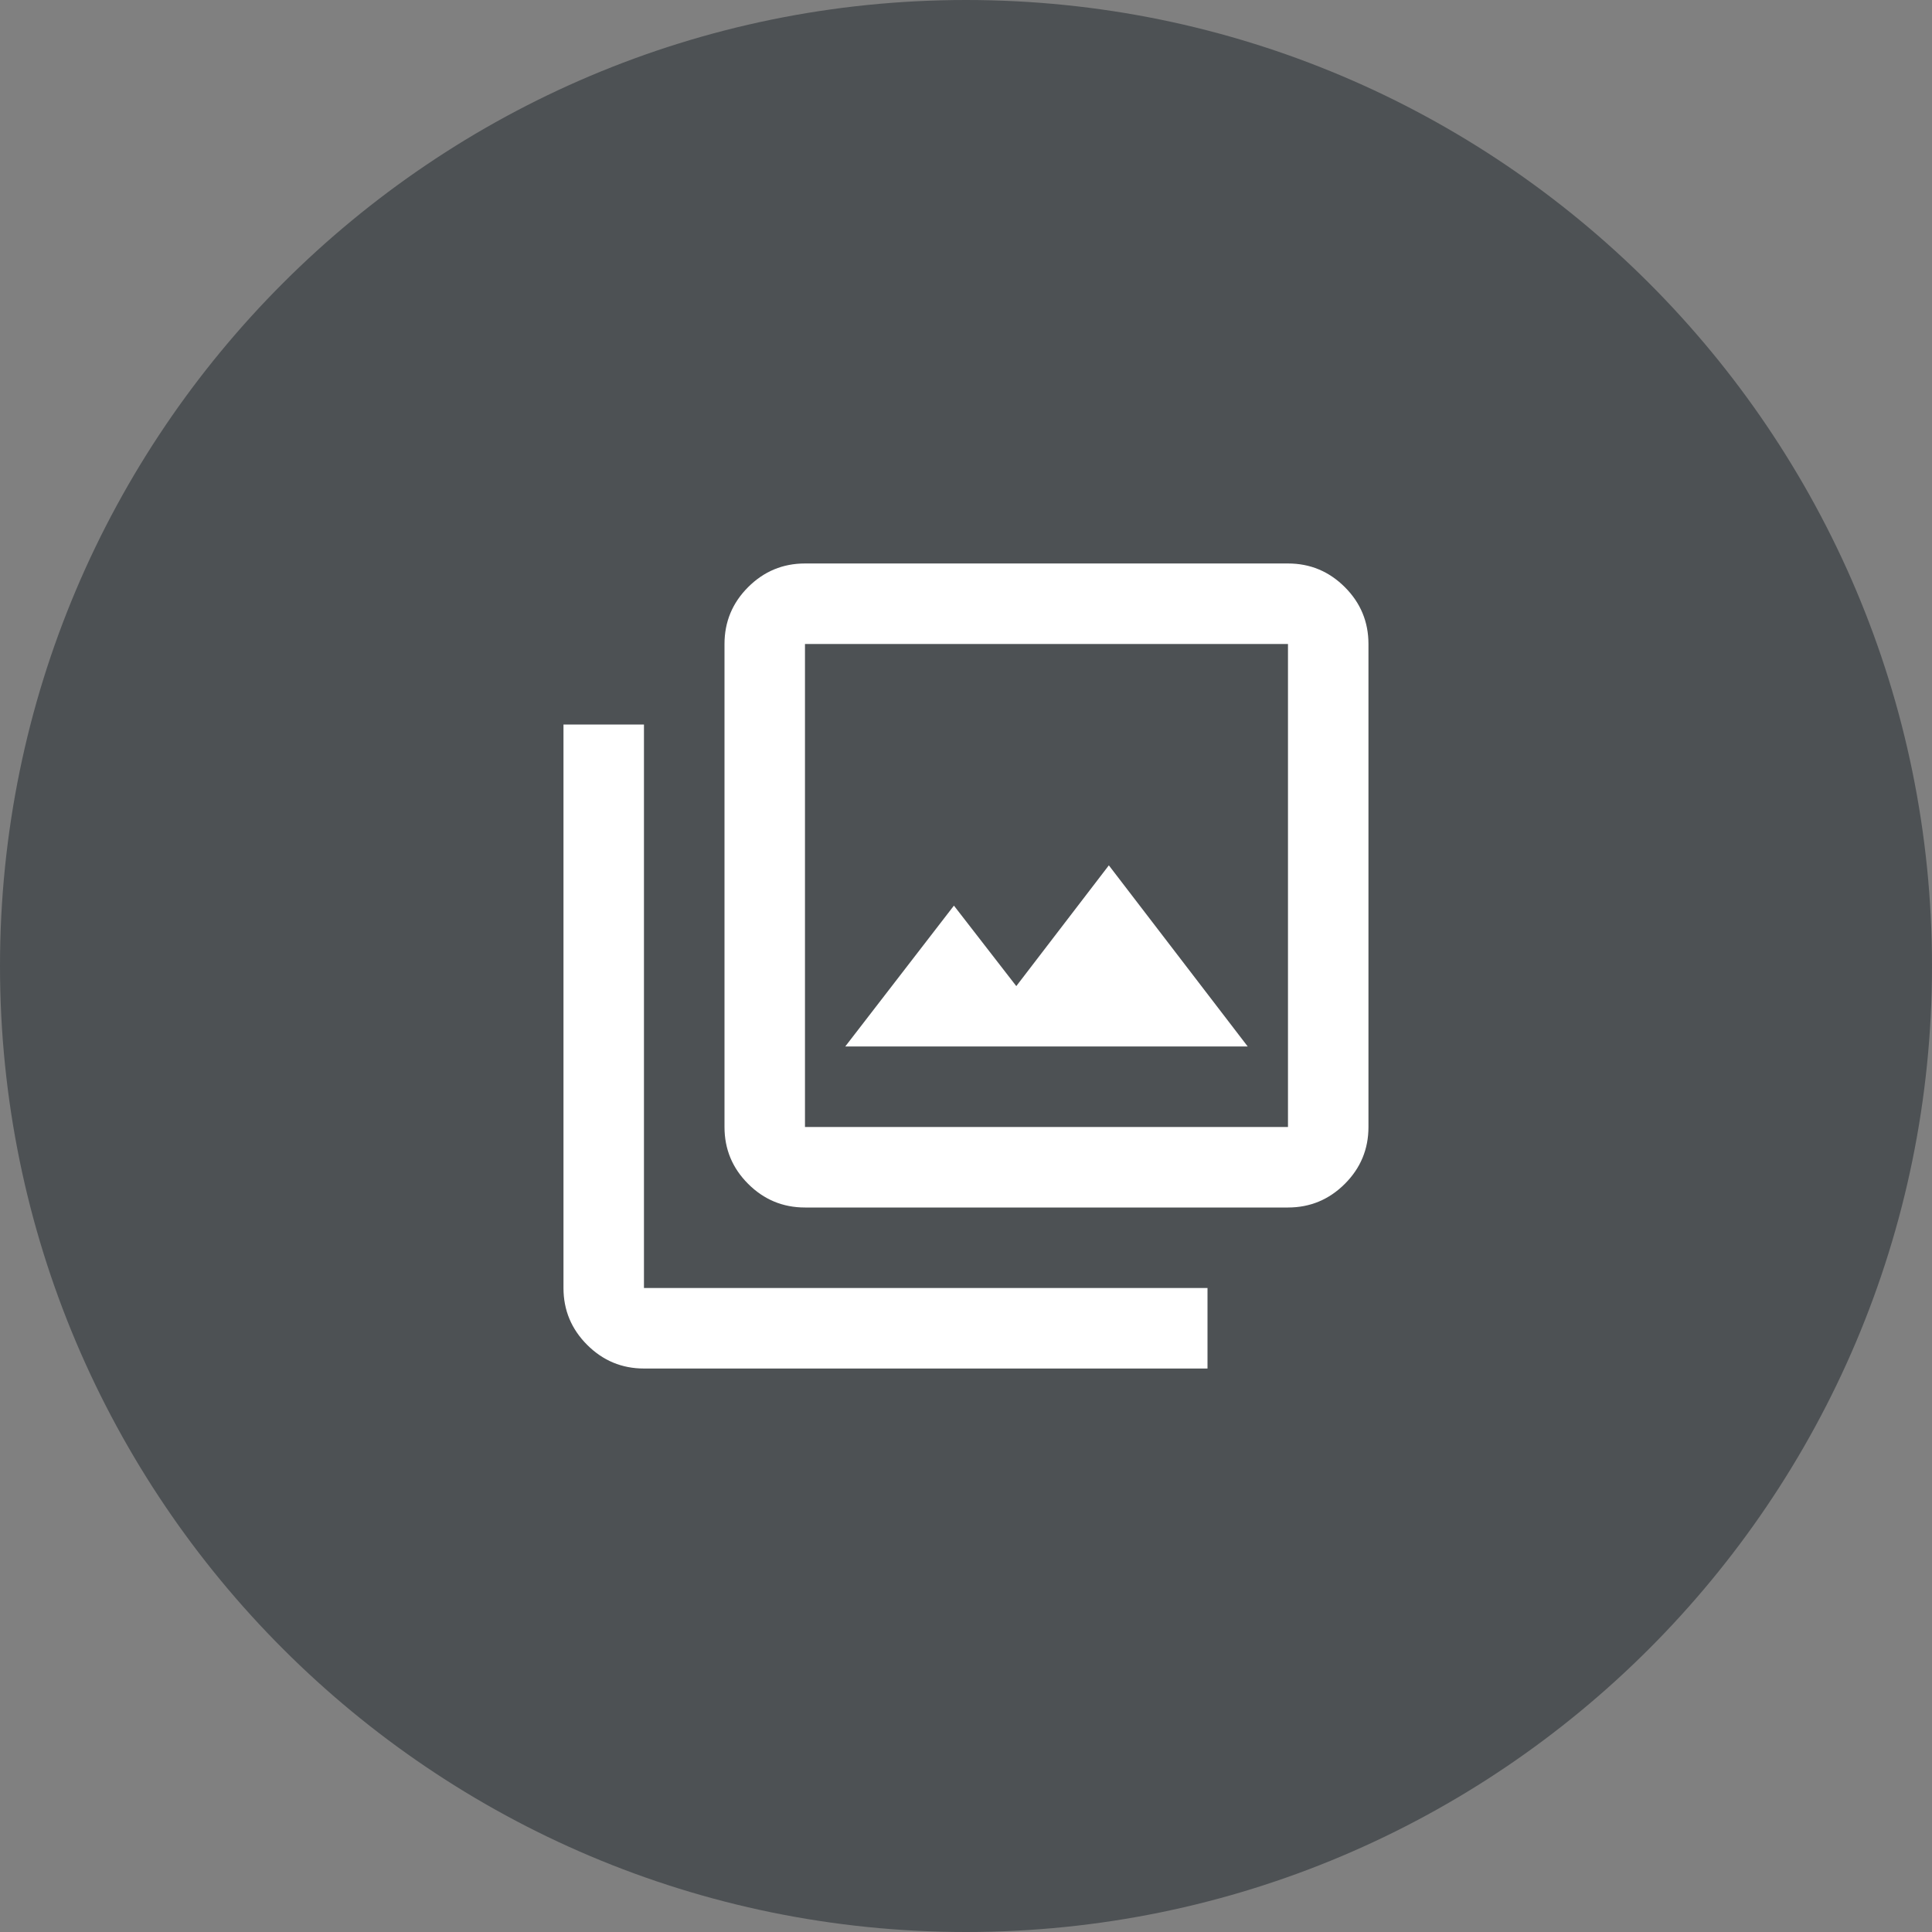 <svg width="32" height="32" viewBox="0 0 32 32" fill="none" xmlns="http://www.w3.org/2000/svg">
<rect x="0" y="0" width="32" height="32" fill="#808080" stroke="none"/>
<path opacity="0.7" d="M16 0C7.168 0 0 7.168 0 16C0 24.832 7.168 32 16 32C24.832 32 32 24.832 32 16C32 7.168 24.832 0 16 0Z" fill="#383E42"/>
<mask id="mask0_3244_10212" style="mask-type:alpha" maskUnits="userSpaceOnUse" x="8" y="8" width="16" height="16">
<rect x="8" y="8" width="16" height="16" fill="#D9D9D9"/>
</mask>
<g mask="url(#mask0_3244_10212)">
<path d="M14 17.333H20.666L18.366 14.333L16.833 16.333L15.8 15L14 17.333ZM13.333 20C12.966 20 12.652 19.869 12.391 19.608C12.13 19.347 12 19.033 12 18.667V10.667C12 10.3 12.13 9.986 12.391 9.725C12.652 9.464 12.966 9.333 13.333 9.333H21.333C21.7 9.333 22.014 9.464 22.275 9.725C22.536 9.986 22.666 10.3 22.666 10.667V18.667C22.666 19.033 22.536 19.347 22.275 19.608C22.014 19.869 21.7 20 21.333 20H13.333ZM13.333 18.667H21.333V10.667H13.333V18.667ZM10.666 22.667C10.3 22.667 9.986 22.536 9.725 22.275C9.464 22.014 9.333 21.7 9.333 21.333V12H10.666V21.333H20V22.667H10.666Z" fill="white"/>
</g>
</svg>
